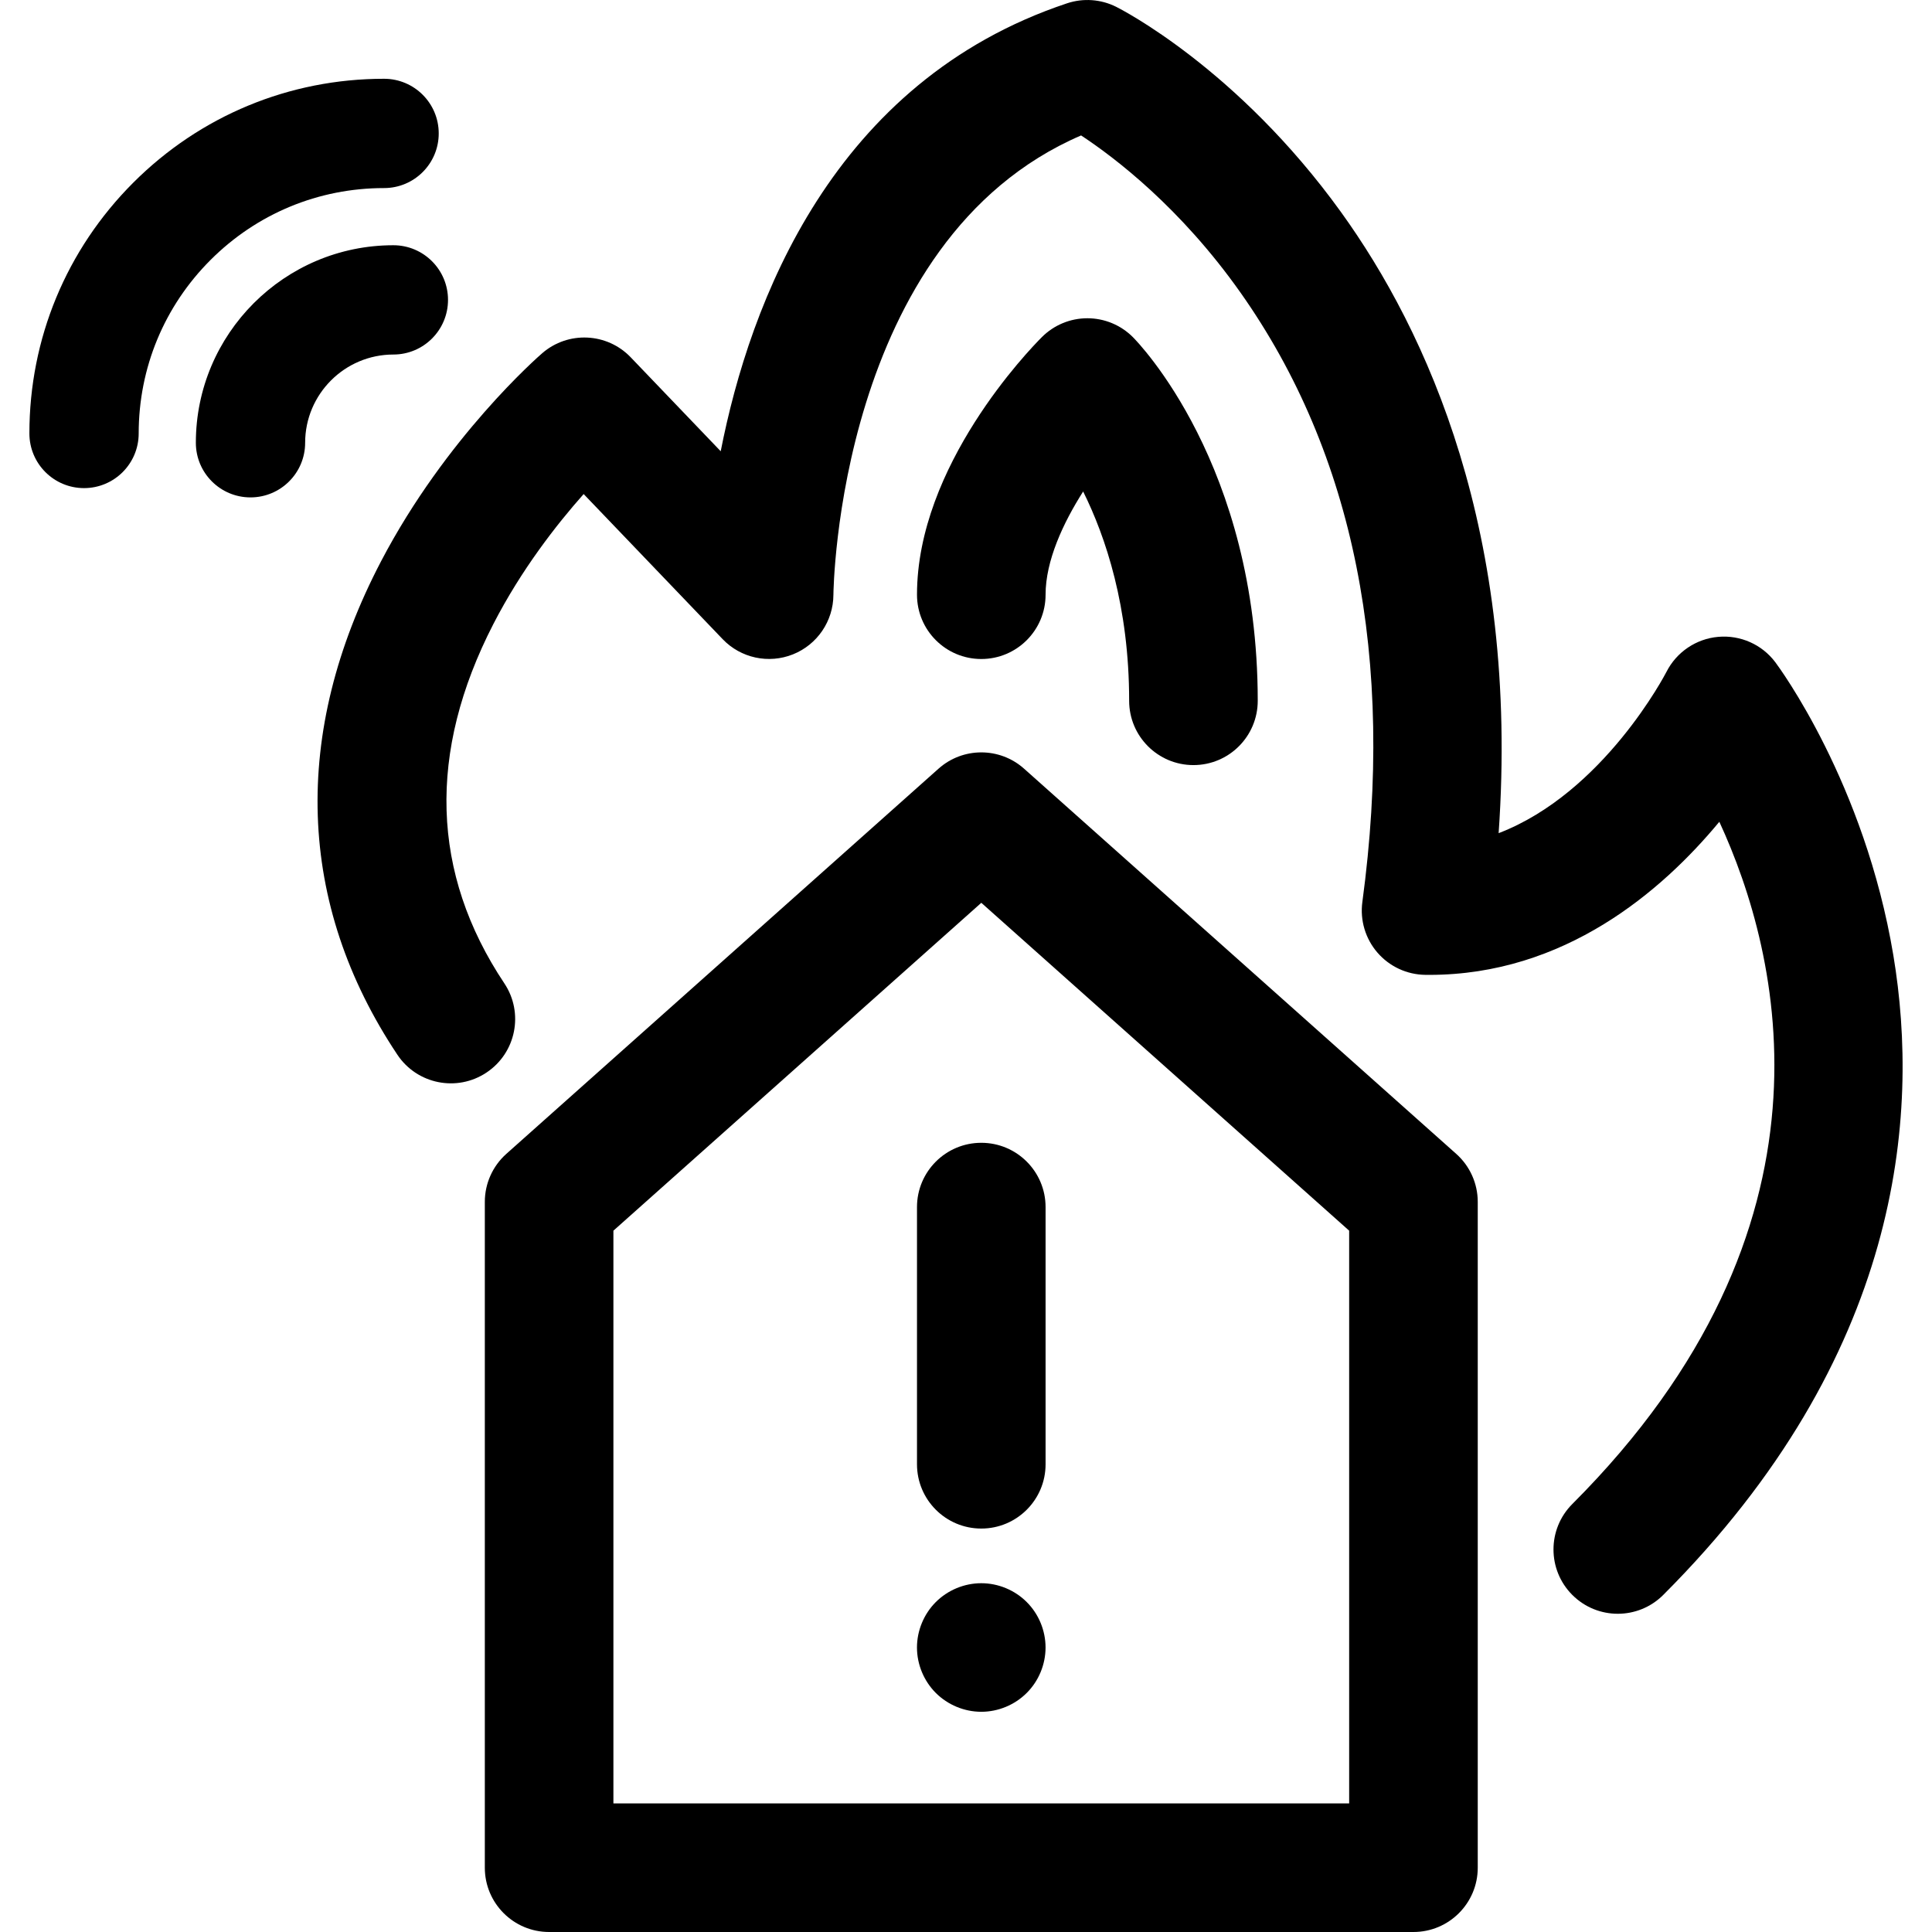<?xml version='1.0' encoding='iso-8859-1'?>
<!DOCTYPE svg PUBLIC '-//W3C//DTD SVG 1.1//EN' 'http://www.w3.org/Graphics/SVG/1.1/DTD/svg11.dtd'>
<svg version="1.1" xmlns="http://www.w3.org/2000/svg" viewBox="0 0 297 297" xmlns:xlink="http://www.w3.org/1999/xlink" enable-background="new 0 0 297 297">
  <g>
    <path d="M60.472,54.501c4.64,0,8.4-3.762,8.4-8.401c0-4.64-3.763-8.4-8.402-8.4C43.73,37.7,30.109,51.322,30.108,68.062   c0,4.64,3.76,8.401,8.399,8.401h0.001c4.64,0,8.401-3.761,8.401-8.399C46.911,60.586,52.995,54.502,60.472,54.501z"/>
    <path d="m59.038,28.911c0.004,0 0.004,0 0.006,0 4.639,0 8.4-3.761 8.4-8.399 0.001-4.641-3.76-8.401-8.399-8.402-0.003,0-0.004,0-0.007,0-14.562,0-28.252,5.672-38.55,15.968-10.298,10.299-15.97,23.991-15.969,38.556 0,4.64 3.761,8.401 8.4,8.401 4.64,0 8.401-3.762 8.401-8.401 0-10.077 3.923-19.55 11.048-26.675 7.125-7.124 16.596-11.048 26.67-11.048z"/>
    <path d="m223.861,177.381l-66.434-59.213c-3.747-3.342-9.404-3.341-13.151-0.001l-66.438,59.212c-2.104,1.876-3.308,4.561-3.308,7.379v102.358c0,5.458 4.425,9.884 9.883,9.884h132.872c5.458,0 9.884-4.426 9.884-9.884v-102.358c2.84217e-14-2.819-1.204-5.502-3.308-7.377zm-16.46,99.851h-113.104v-88.044l56.556-50.403 56.549,50.403v88.044z"/>
    <path d="m291.062,146.877c-4.423-26.534-17.592-44.332-18.15-45.076-2.05-2.732-5.369-4.201-8.771-3.901-3.401,0.296-6.417,2.341-7.963,5.385-0.114,0.224-9.623,18.594-25.798,24.794 3.227-46.199-11.028-77.162-24.235-95.481-15.902-22.058-33.813-31.176-34.567-31.554-2.345-1.172-5.058-1.364-7.545-0.536-36.039,12.014-48.755,45.994-53.24,68.861l-13.832-14.438c-3.639-3.801-9.62-4.081-13.604-0.637-0.601,0.519-14.817,12.939-24.779,31.991-13.82,26.431-12.953,52.659 2.509,75.852 3.027,4.542 9.163,5.77 13.705,2.74 4.543-3.027 5.769-9.164 2.741-13.705-11.278-16.918-11.845-35.508-1.684-55.254 4.294-8.345 9.7-15.269 13.873-19.969l21.374,22.311c2.787,2.91 7.061,3.827 10.805,2.331 3.741-1.495 6.201-5.121 6.216-9.149 0.002-0.563 0.645-54.495 38.075-70.622 5.184,3.411 15.291,11.103 24.516,24.174 17.472,24.761 23.771,56.273 18.723,93.662-0.379,2.805 0.463,5.637 2.313,7.779 1.85,2.143 4.527,3.39 7.358,3.425 0.212,0.004 0.421,0.004 0.633,0.004 20.757,0 35.711-12.832 44.572-23.535 9.414,20.383 19.953,62.324-22.6,104.877-3.859,3.859-3.859,10.118 0,13.978 1.931,1.93 4.459,2.895 6.989,2.895 2.529,0 5.059-0.965 6.989-2.895 36.669-36.67 39.477-73.701 35.377-98.307z"/>
    <path d="m160.732,91.424c0-5.222 2.689-11.01 5.777-15.868 3.471,6.991 7.071,17.726 7.071,32.175 0,5.458 4.426,9.884 9.884,9.884 5.458,0 9.884-4.426 9.884-9.884 0-36.291-18.419-55.128-19.202-55.912-1.853-1.854-4.368-2.895-6.989-2.895-2.621,0-5.136,1.041-6.989,2.895-1.965,1.966-19.202,19.776-19.202,39.605 0,5.458 4.426,9.883 9.884,9.883 5.458,0 9.882-4.425 9.882-9.883z"/>
    <path d="m140.966,185.563v39.534c0,5.458 4.426,9.883 9.884,9.883 5.458,0 9.883-4.425 9.883-9.883v-39.534c0-5.458-4.425-9.884-9.883-9.884-5.458,0.001-9.884,4.426-9.884,9.884z"/>
    <path d="m150.847,243.382c-2.6,0-5.149,1.057-6.988,2.895-1.839,1.839-2.896,4.389-2.896,6.988 0,2.599 1.057,5.149 2.896,6.986 1.839,1.839 4.389,2.896 6.988,2.896 2.608,0 5.149-1.058 6.986-2.896 1.849-1.838 2.896-4.388 2.896-6.986 0-2.6-1.048-5.149-2.896-6.988-1.837-1.839-4.378-2.895-6.986-2.895z"/>
  </g>
</svg>

